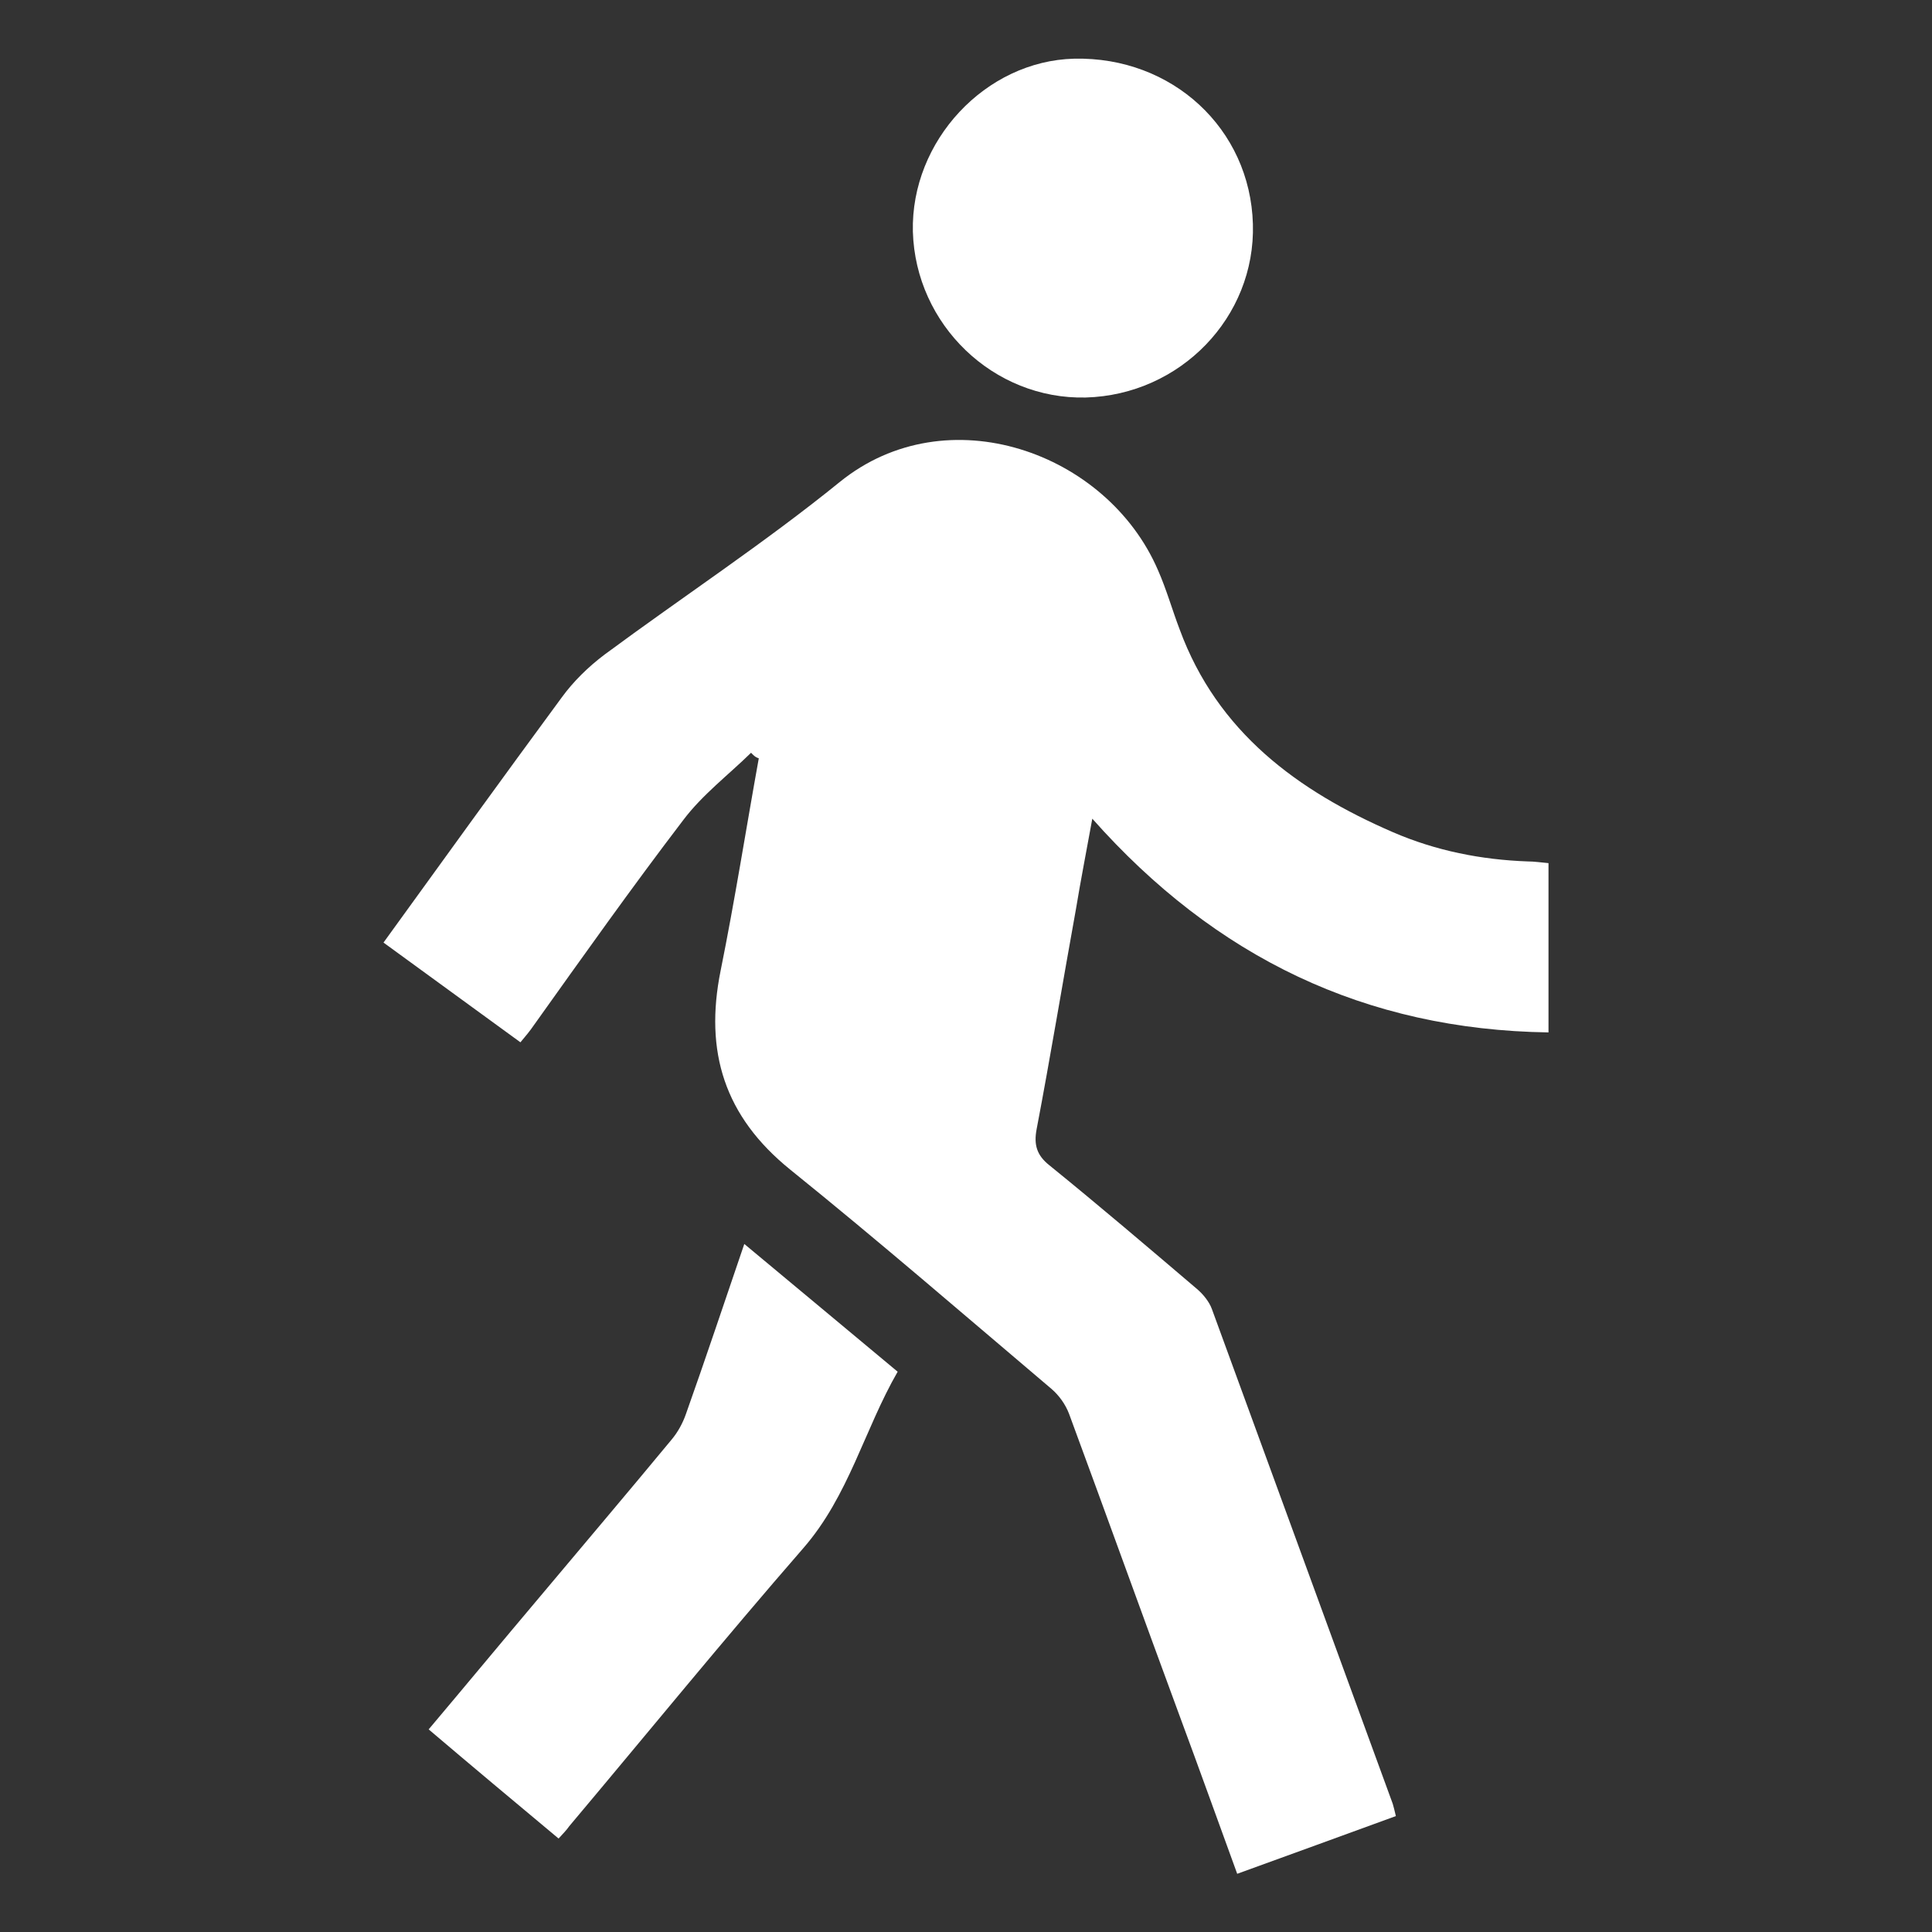 <?xml version="1.0" encoding="utf-8"?>
<!-- Generator: Adobe Illustrator 27.9.2, SVG Export Plug-In . SVG Version: 6.00 Build 0)  -->
<svg version="1.1" id="_x32_" xmlns="http://www.w3.org/2000/svg" xmlns:xlink="http://www.w3.org/1999/xlink" x="0px" y="0px"
	 viewBox="0 0 800 800" style="enable-background:new 0 0 800 800;" xml:space="preserve">
<rect x="0" y="0" width="800" height="800" fill="#333333" stroke="none"/>
<style type="text/css">
	.st0{fill:#FFFFFF;}
</style>
<g>
	<path class="st0" d="M311,311.7c-9.4,9.2-20.2,17.4-28.1,27.9c-21.3,27.9-41.5,56.4-61.9,85c-1.5,2.2-3.3,4.4-5.5,7
		c-18.9-13.8-37.8-27.5-56.7-41.3c24.8-34.3,49.2-68.1,73.8-101.5c4.8-6.6,11-12.7,17.8-17.8c32.3-23.9,66.1-46.1,97.3-71.4
		c44.4-36,110.7-12.5,131.8,36.5c3.5,7.9,5.9,16.5,9,24.6c15.6,42.4,48.8,66.8,88.3,83.9c17.8,7.7,36.5,11.4,55.8,12.1
		c2.6,0,5.3,0.4,8.6,0.7c0,23.3,0,45.9,0,70.1c-75.8-1.1-137.9-31-188.9-88.5c-2.4,13.2-4.8,25.5-6.8,37.6
		c-5.5,30.3-10.5,60.8-16.3,91.2c-1.1,6.1,0,10.5,5.3,14.7c20.6,16.7,40.9,34,61.1,51.2c2.6,2.2,5.1,5.3,6.2,8.3
		c25,68.3,49.9,136.6,74.9,204.9c0.4,1.3,0.7,2.6,1.3,5.1c-21.7,7.9-43.3,15.8-65.7,23.9c-8.1-22.2-15.8-43.7-23.7-65
		c-15.4-41.7-30.5-83.7-45.9-125.4c-1.5-4-4.2-7.7-7.2-10.3c-36-30.5-71.6-61.3-108.3-90.9c-27.2-22-35.6-48.8-28.8-82.4
		c5.9-29.2,10.5-58.6,15.8-87.9C312.6,313.5,311.9,312.6,311,311.7z"/>
	<path class="st0" d="M231.3,761.3c-18.2-15.2-35.8-29.9-53.8-45.2c15.6-18.5,30.5-36.5,45.7-54.5c18.2-21.7,36.7-43.5,54.9-65.5
		c2.6-3.1,4.6-6.8,5.9-10.5c8.1-22.8,15.8-45.9,24.2-70.5c21.3,17.8,42,34.9,63.5,52.9c-13.8,23.9-20.2,51.4-39.1,73.1
		c-32.9,37.8-64.6,76.7-96.9,115.1C234.6,757.8,233.3,759.1,231.3,761.3z"/>
	<path class="st0" d="M449.6,164.6c-38.2,0.9-70.5-30.1-71.6-68.7c-0.9-37.6,30.1-70.7,66.8-71.6c40.6-0.9,72.9,29,74,68.5
		C519.9,131.4,488.7,163.5,449.6,164.6z"/>
</g>
</svg>
